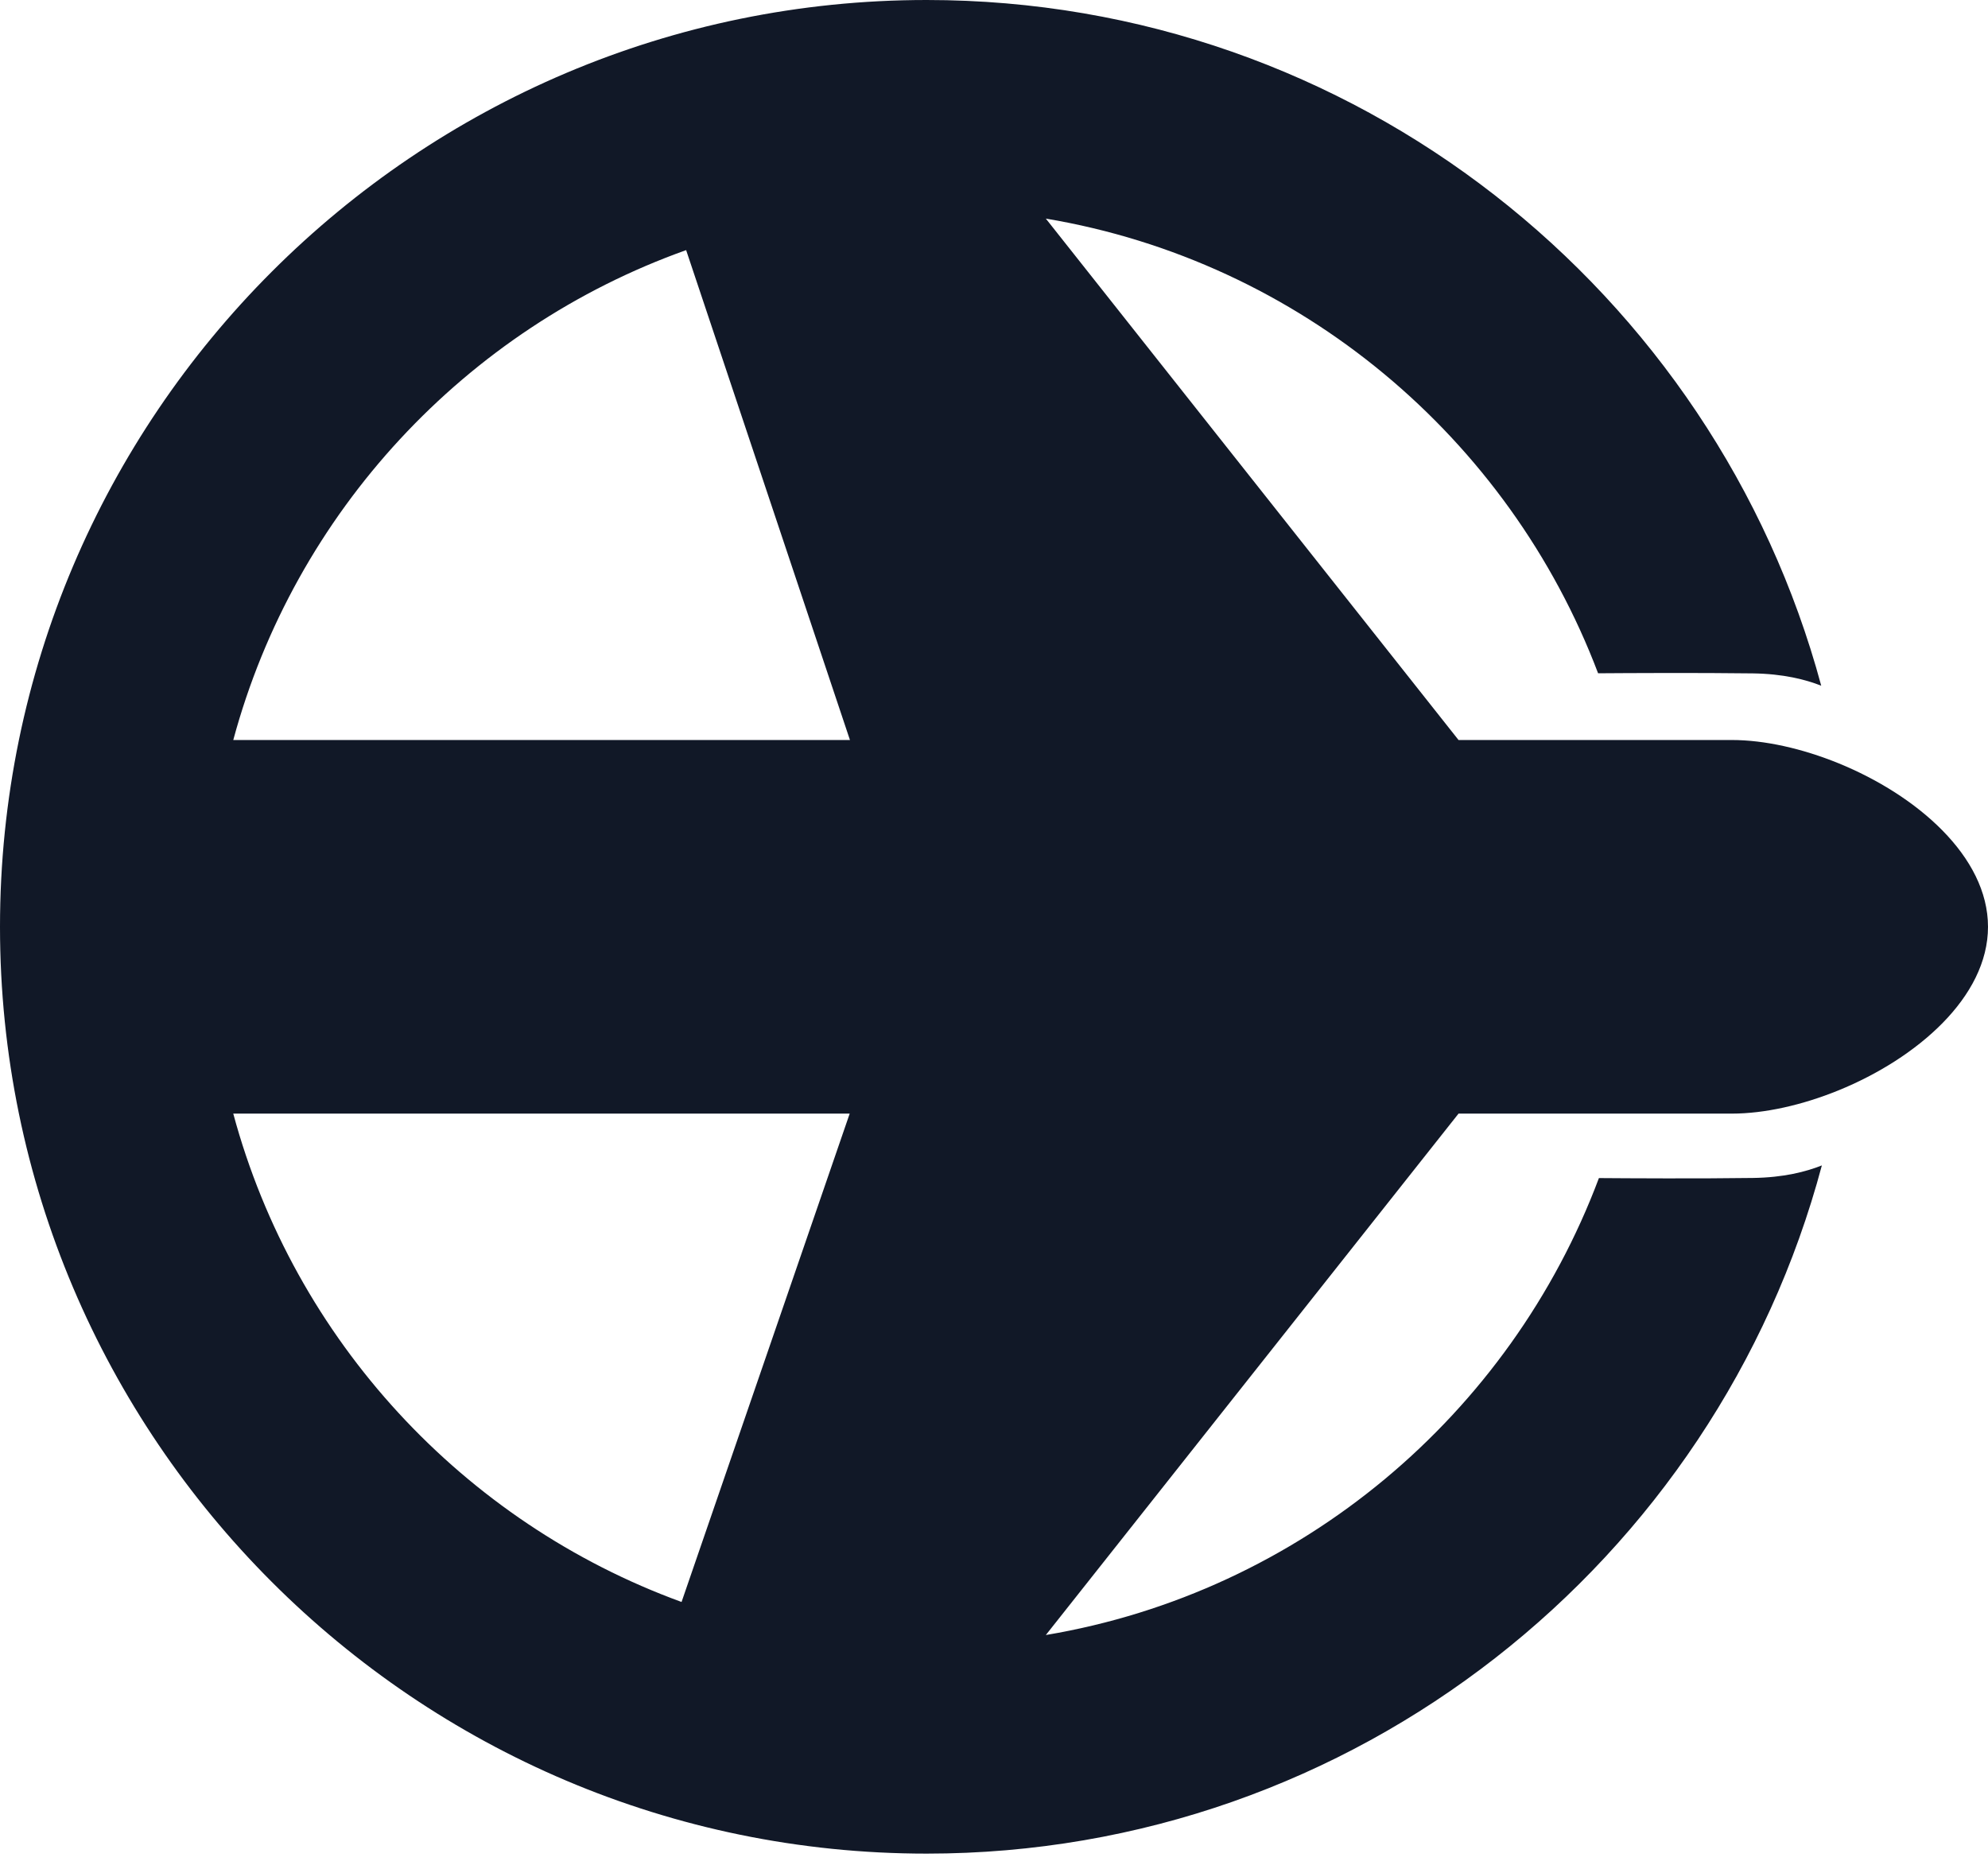 <svg width="117" height="110" viewBox="0 0 117 110" fill="none" xmlns="http://www.w3.org/2000/svg">
<path d="M107.222 68.578C106.292 68.948 104.972 69.292 103.16 69.316C99.99 69.361 95.794 69.336 94.101 69.323C88.884 83.235 76.558 93.694 61.55 96.212L85.839 65.53H95.345H101.917C103.845 65.53 106.069 65.03 108.208 64.159C112.803 62.285 117 58.681 117 54.538C117 50.395 112.803 46.79 108.208 44.916C106.069 44.045 103.845 43.545 101.917 43.545H95.345H85.839L61.55 12.863C76.51 15.373 88.807 25.773 94.053 39.619C95.713 39.607 99.96 39.583 103.16 39.625C104.95 39.65 106.257 39.985 107.185 40.35C100.925 17.137 79.701 0 54.537 0C24.465 0 0 24.466 0 54.538C0 84.609 24.465 109.075 54.537 109.075C79.755 109.075 101.011 91.865 107.222 68.578ZM13.729 43.545C17.347 30.135 27.41 19.342 40.381 14.718L50.022 43.545H13.729ZM13.728 65.53H50.007L40.112 94.267C27.269 89.589 17.32 78.851 13.728 65.53Z" fill="#111827"/>
</svg>
